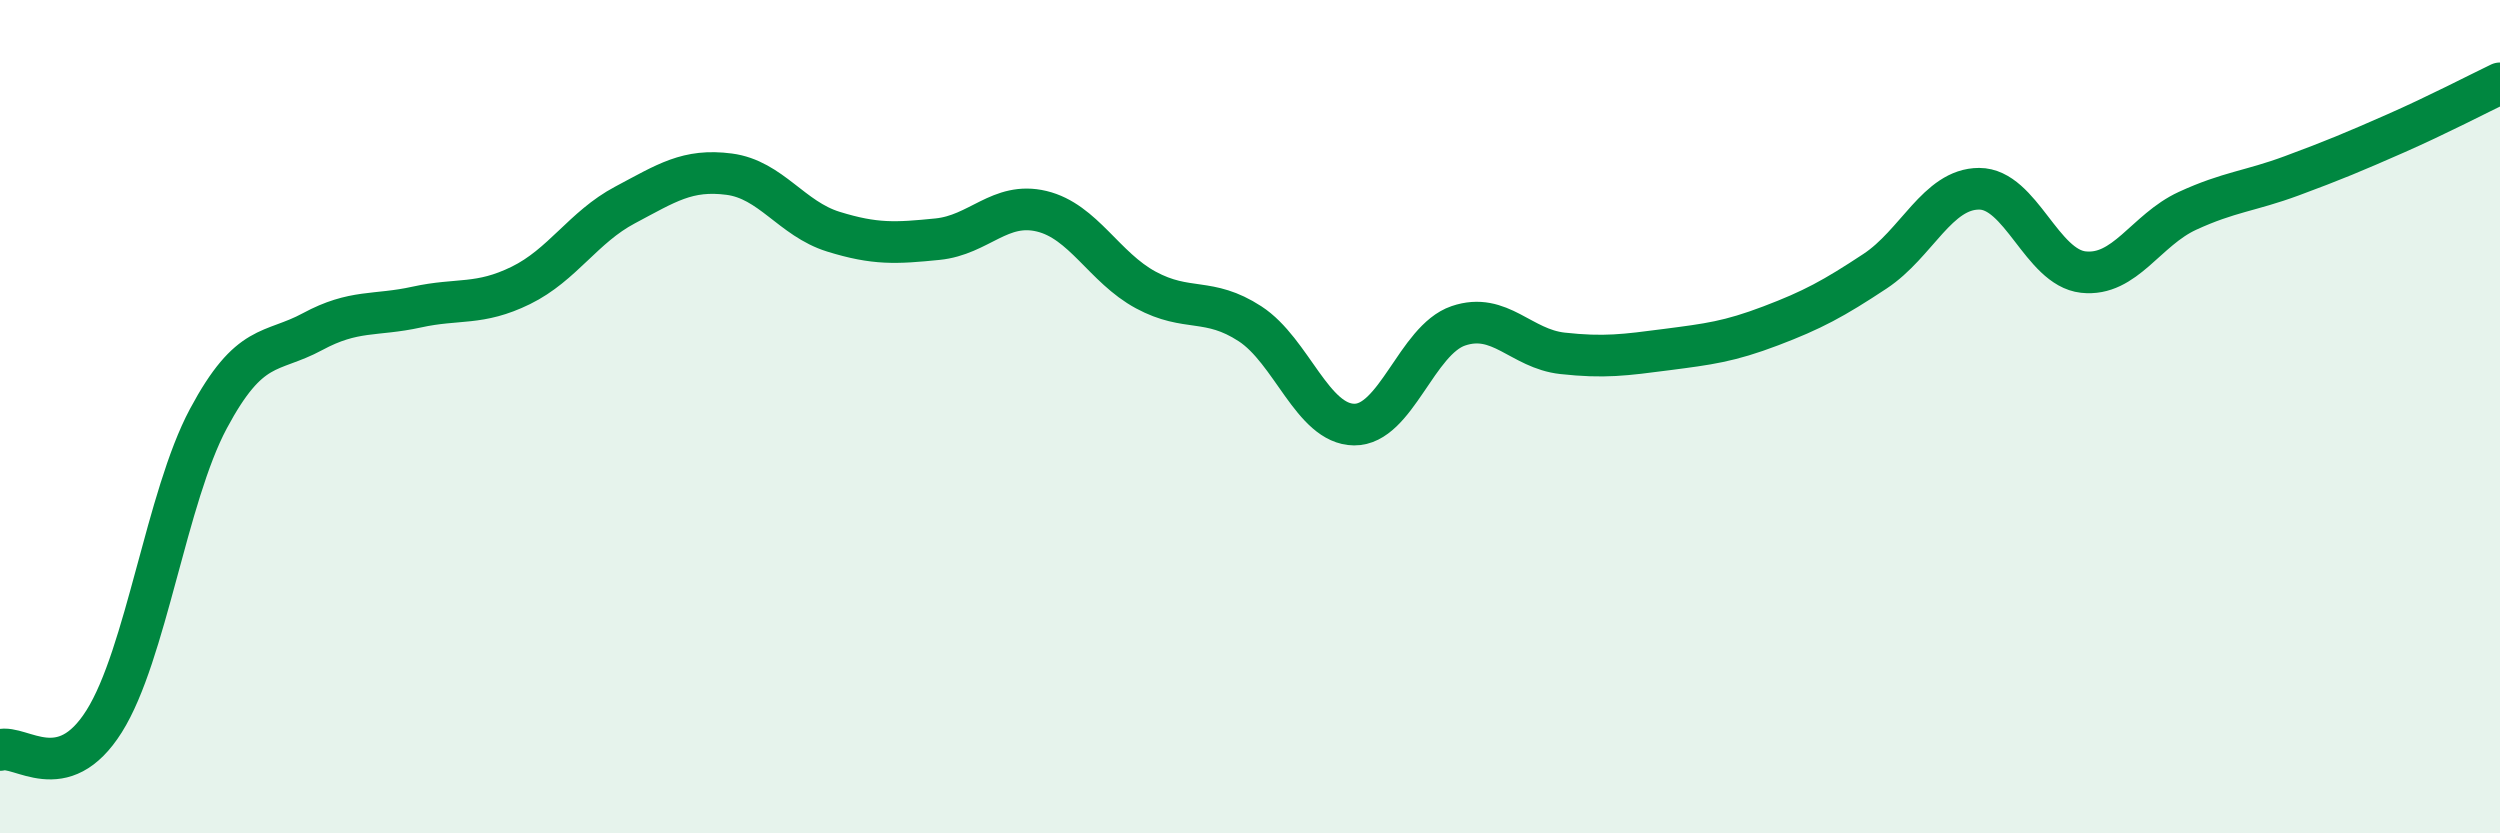 
    <svg width="60" height="20" viewBox="0 0 60 20" xmlns="http://www.w3.org/2000/svg">
      <path
        d="M 0,18 C 0.5,17.86 1.5,18.9 2.5,17.31 C 3.5,15.72 4,11.92 5,10.05 C 6,8.18 6.5,8.5 7.5,7.96 C 8.5,7.42 9,7.59 10,7.37 C 11,7.15 11.5,7.34 12.5,6.85 C 13.5,6.36 14,5.45 15,4.92 C 16,4.39 16.5,4.05 17.5,4.18 C 18.5,4.31 19,5.25 20,5.56 C 21,5.87 21.5,5.84 22.5,5.74 C 23.5,5.64 24,4.83 25,5.07 C 26,5.31 26.5,6.42 27.5,6.96 C 28.5,7.5 29,7.12 30,7.77 C 31,8.42 31.5,10.18 32.5,10.19 C 33.5,10.2 34,8.16 35,7.82 C 36,7.48 36.5,8.37 37.5,8.48 C 38.5,8.59 39,8.52 40,8.39 C 41,8.26 41.5,8.2 42.5,7.82 C 43.5,7.44 44,7.17 45,6.51 C 46,5.85 46.5,4.53 47.5,4.53 C 48.5,4.53 49,6.42 50,6.53 C 51,6.64 51.5,5.52 52.5,5.06 C 53.5,4.6 54,4.59 55,4.22 C 56,3.85 56.5,3.64 57.5,3.2 C 58.5,2.76 59.5,2.24 60,2L60 20L0 20Z"
        fill="#008740"
        opacity="0.1"
        stroke-linecap="round"
        stroke-linejoin="round"
      />
      <path
        d="M 0,18 C 0.5,17.86 1.5,18.9 2.5,17.31 C 3.5,15.72 4,11.92 5,10.05 C 6,8.18 6.5,8.5 7.5,7.96 C 8.5,7.42 9,7.59 10,7.37 C 11,7.15 11.5,7.34 12.5,6.85 C 13.5,6.36 14,5.45 15,4.92 C 16,4.39 16.5,4.05 17.5,4.18 C 18.5,4.31 19,5.25 20,5.56 C 21,5.87 21.5,5.84 22.5,5.74 C 23.5,5.64 24,4.83 25,5.07 C 26,5.31 26.5,6.42 27.5,6.96 C 28.5,7.5 29,7.12 30,7.77 C 31,8.42 31.5,10.18 32.5,10.19 C 33.5,10.2 34,8.16 35,7.82 C 36,7.48 36.5,8.37 37.5,8.48 C 38.5,8.59 39,8.52 40,8.39 C 41,8.26 41.5,8.2 42.5,7.82 C 43.5,7.44 44,7.17 45,6.51 C 46,5.85 46.5,4.53 47.5,4.53 C 48.5,4.53 49,6.42 50,6.53 C 51,6.64 51.5,5.52 52.5,5.06 C 53.5,4.6 54,4.59 55,4.22 C 56,3.85 56.5,3.64 57.5,3.2 C 58.5,2.76 59.5,2.24 60,2"
        stroke="#008740"
        stroke-width="1"
        fill="none"
        stroke-linecap="round"
        stroke-linejoin="round"
      />
    </svg>
  